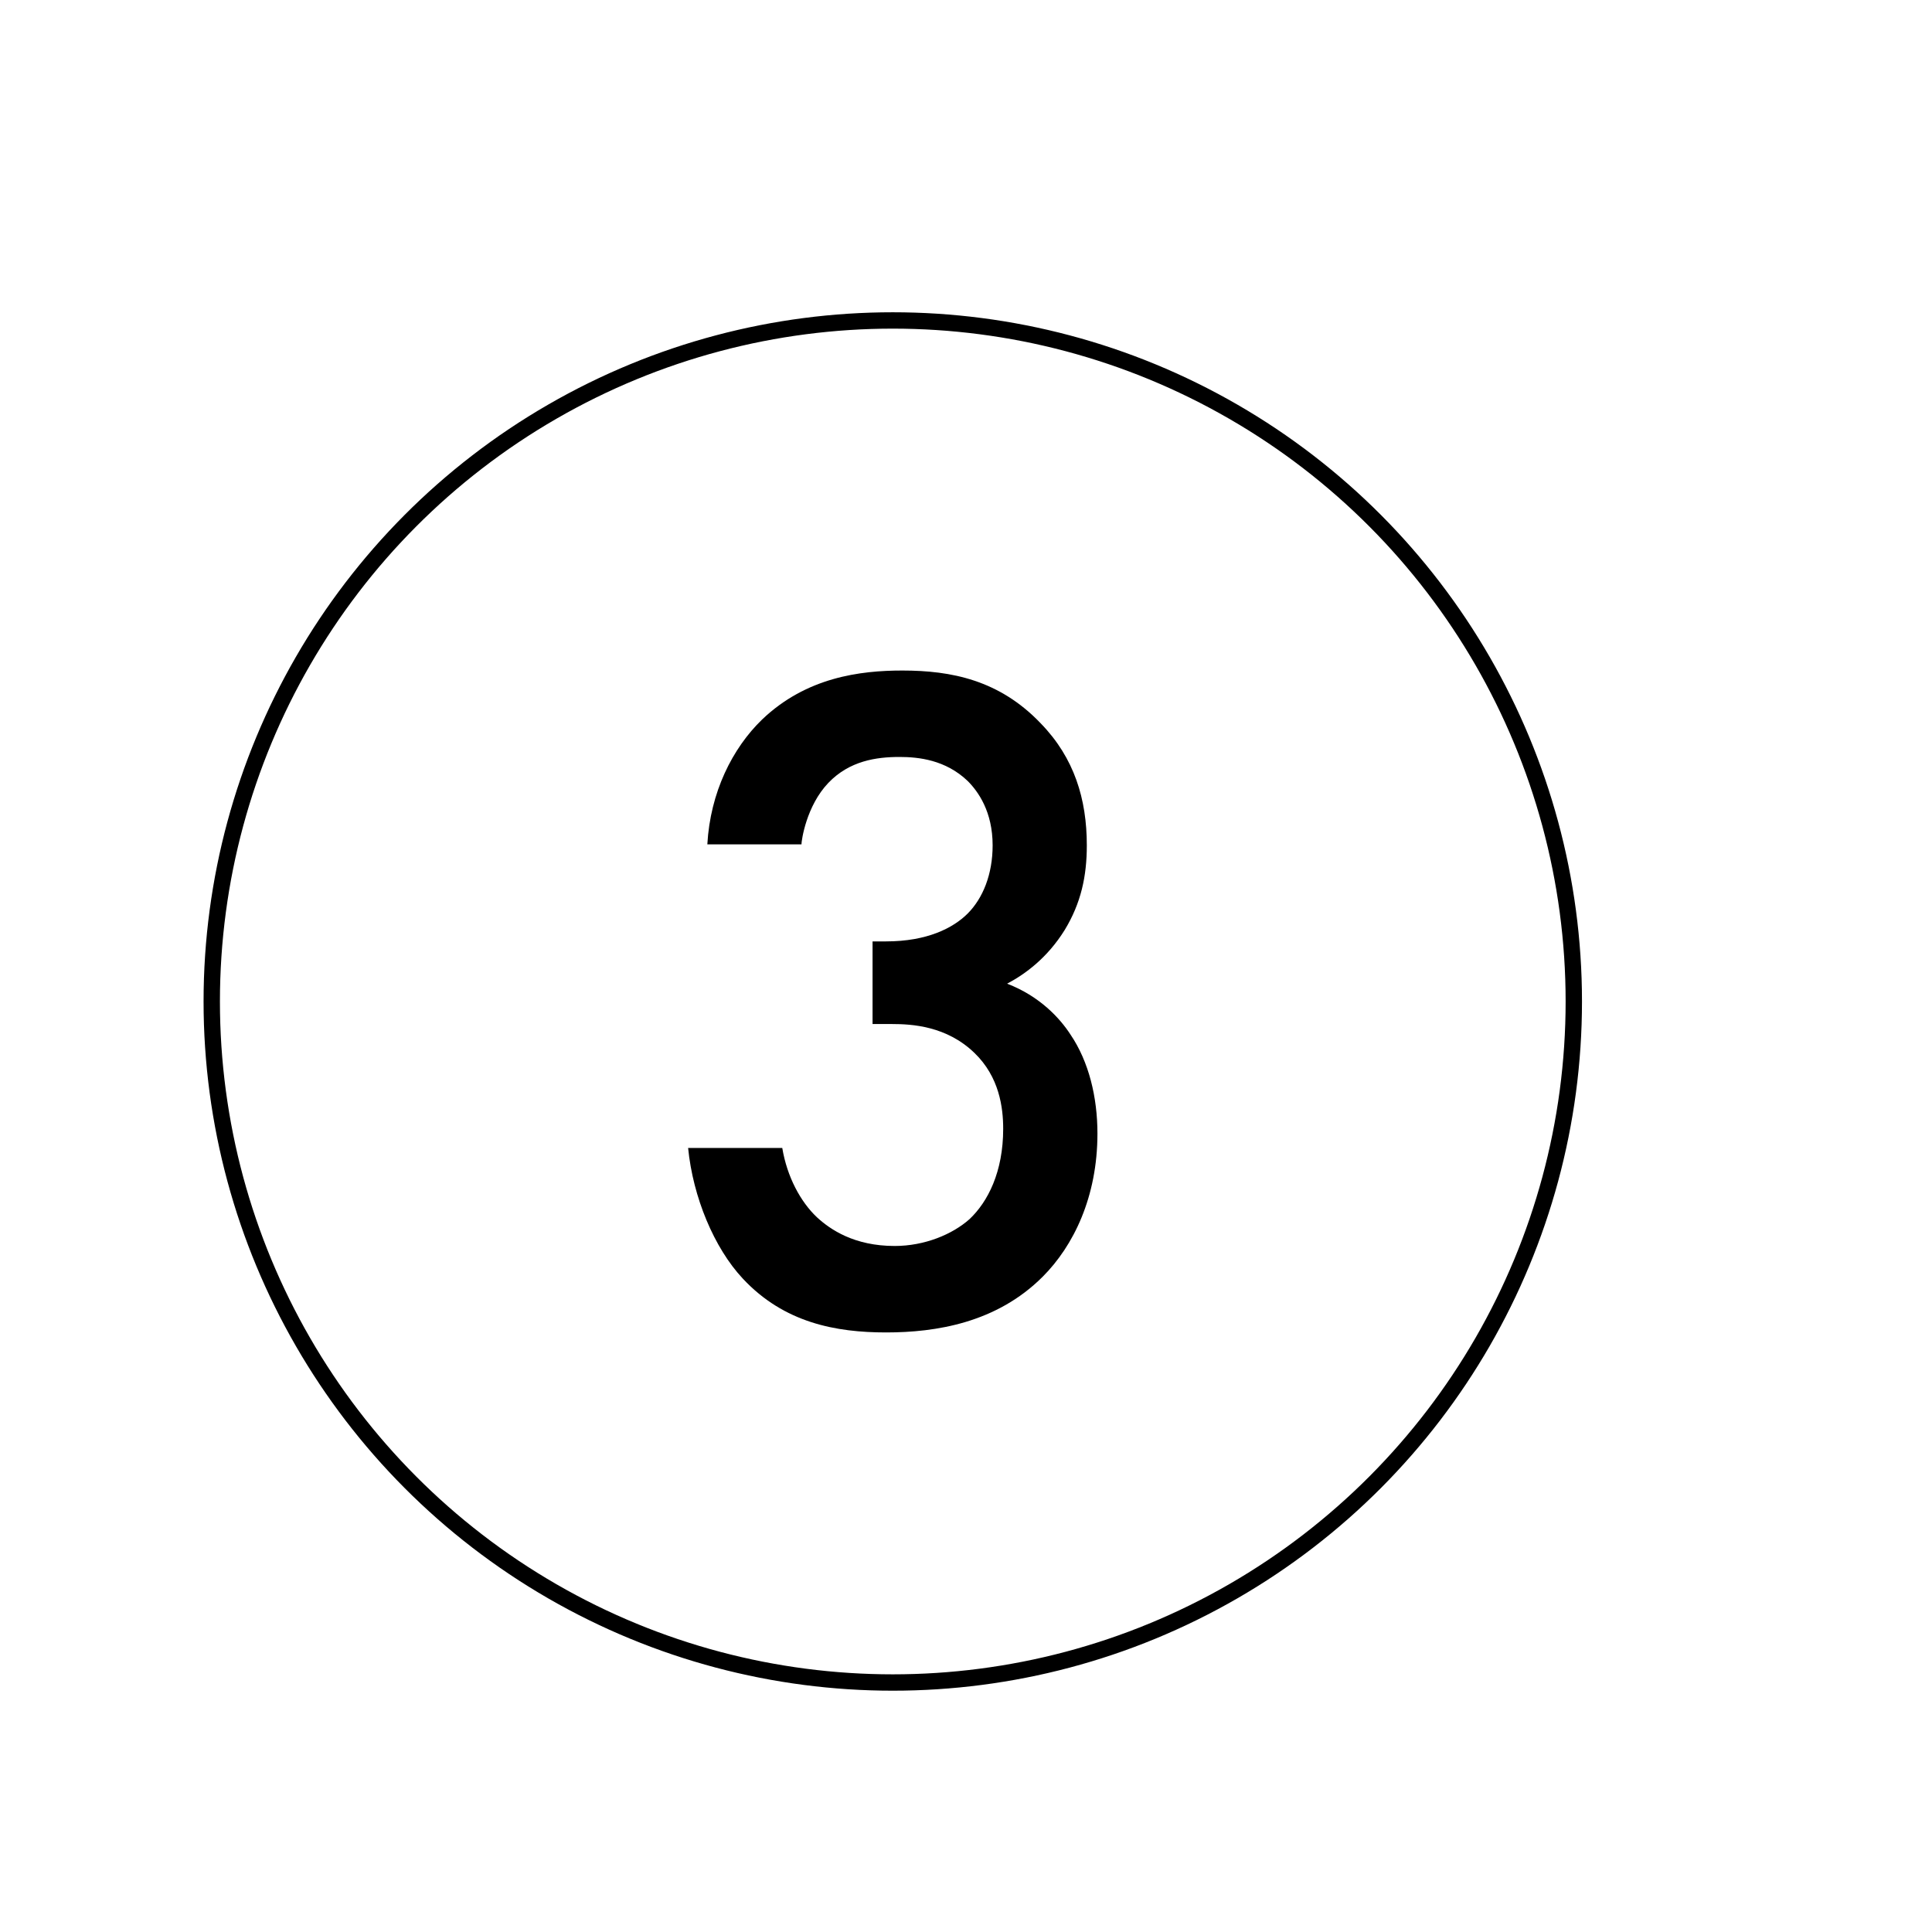 <?xml version="1.0" encoding="UTF-8" standalone="no"?>
<svg xmlns="http://www.w3.org/2000/svg" id="Calque_1" viewBox="0 0 600 600">
  <defs>
    <style>.cls-1{fill:none;stroke:#000;stroke-miterlimit:10;stroke-width:5.08px;}.cls-2{stroke-width:0px;}</style>
  </defs>
  <path class="cls-2" d="m219.67,262.22c.9-16.11,7.76-29.83,17.01-38.77,13.73-13.12,30.44-15.21,43.56-15.21,15.22,0,30.14,2.96,42.96,16.4,10.45,10.74,14.32,23.57,14.32,37.9,0,9.55-1.79,17.91-6.86,26.26-5.37,8.65-12.23,13.7-17.89,16.69,10.14,3.89,16.41,10.74,19.69,15.82,5.67,8.36,8.36,19.39,8.36,30.73,0,19.7-7.46,34.91-17.01,44.46-14.32,14.33-33.13,17.3-48.64,17.3s-31.63-2.96-44.46-16.69c-8.95-9.55-15.51-25.36-17.01-40.6h29.24c1.49,8.96,5.67,16.71,10.74,21.5,4.18,3.86,11.64,8.94,24.17,8.94,9.24,0,17.91-3.57,23.27-8.36,5.67-5.37,10.43-14.63,10.43-28.04,0-6.56-1.19-16.11-8.94-23.57-8.66-8.36-19.4-8.96-25.67-8.96h-5.96v-25.66h4.18c12.83,0,20.88-4.18,25.36-8.65,4.77-4.79,7.75-12.24,7.75-21.18,0-10.45-4.47-16.71-7.75-19.99-6.86-6.56-15.22-7.46-21.18-7.46-7.17,0-15.52,1.19-22.08,8.04-6.86,7.17-8.36,17.91-8.36,19.1h-29.24Z"/>
  <circle class="cls-1" cx="277.26" cy="311.02" r="211.5"/>
</svg>
